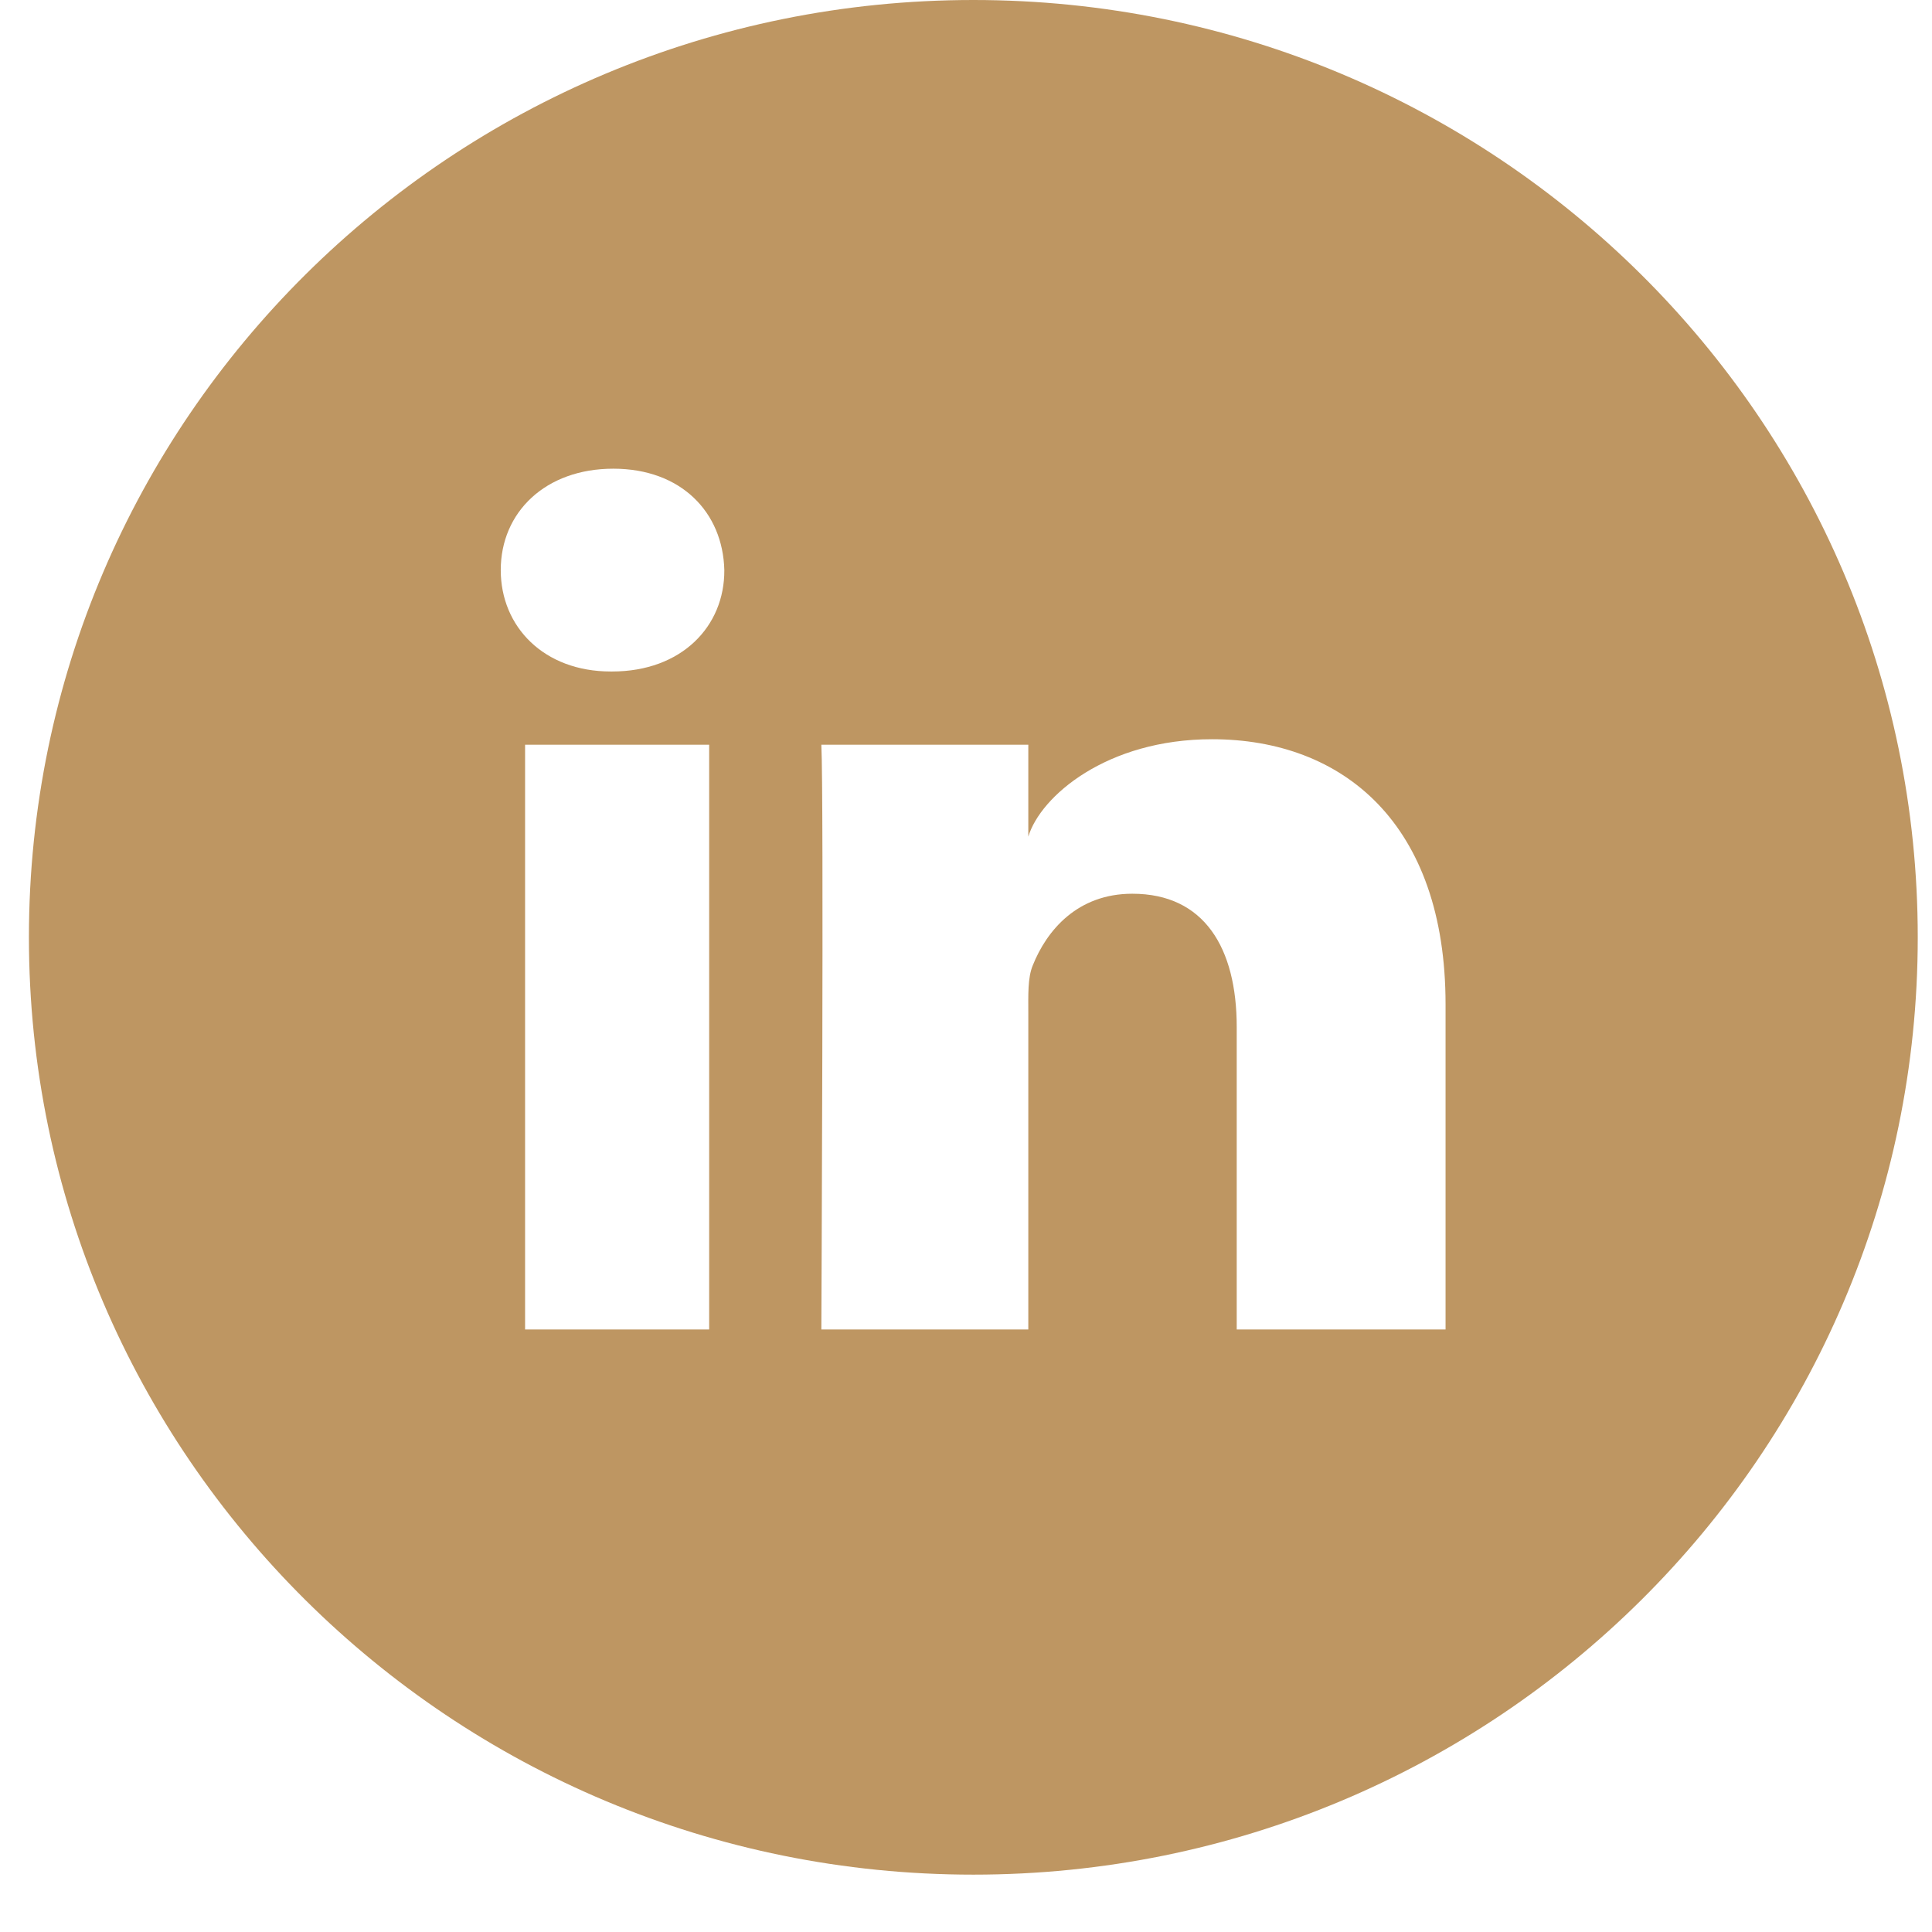 <svg width="35" height="35" viewBox="0 0 32 32" fill="none" xmlns="http://www.w3.org/2000/svg">
<path d="M16.122 0C7.481 0 0.479 6.95 0.479 15.525C0.479 24.1 7.481 31.05 16.122 31.05C24.762 31.05 31.764 24.1 31.764 15.525C31.764 6.95 24.762 0 16.122 0ZM11.746 22.02H8.697V12.335H11.746V22.02ZM10.139 11.122H10.115C9.009 11.122 8.294 10.382 8.294 9.442C8.294 8.484 9.034 7.763 10.158 7.763C11.282 7.763 11.973 8.484 11.997 9.442C12.003 10.376 11.288 11.122 10.139 11.122ZM23.943 22.02H20.484V17.011C20.484 15.701 19.947 14.803 18.755 14.803C17.845 14.803 17.337 15.41 17.105 15.992C17.02 16.198 17.032 16.489 17.032 16.786V22.02H13.604C13.604 22.02 13.647 13.142 13.604 12.335H17.032V13.857C17.234 13.19 18.327 12.244 20.075 12.244C22.244 12.244 23.943 13.639 23.943 16.635V22.02Z" fill="#BE9662"/>
</svg>
